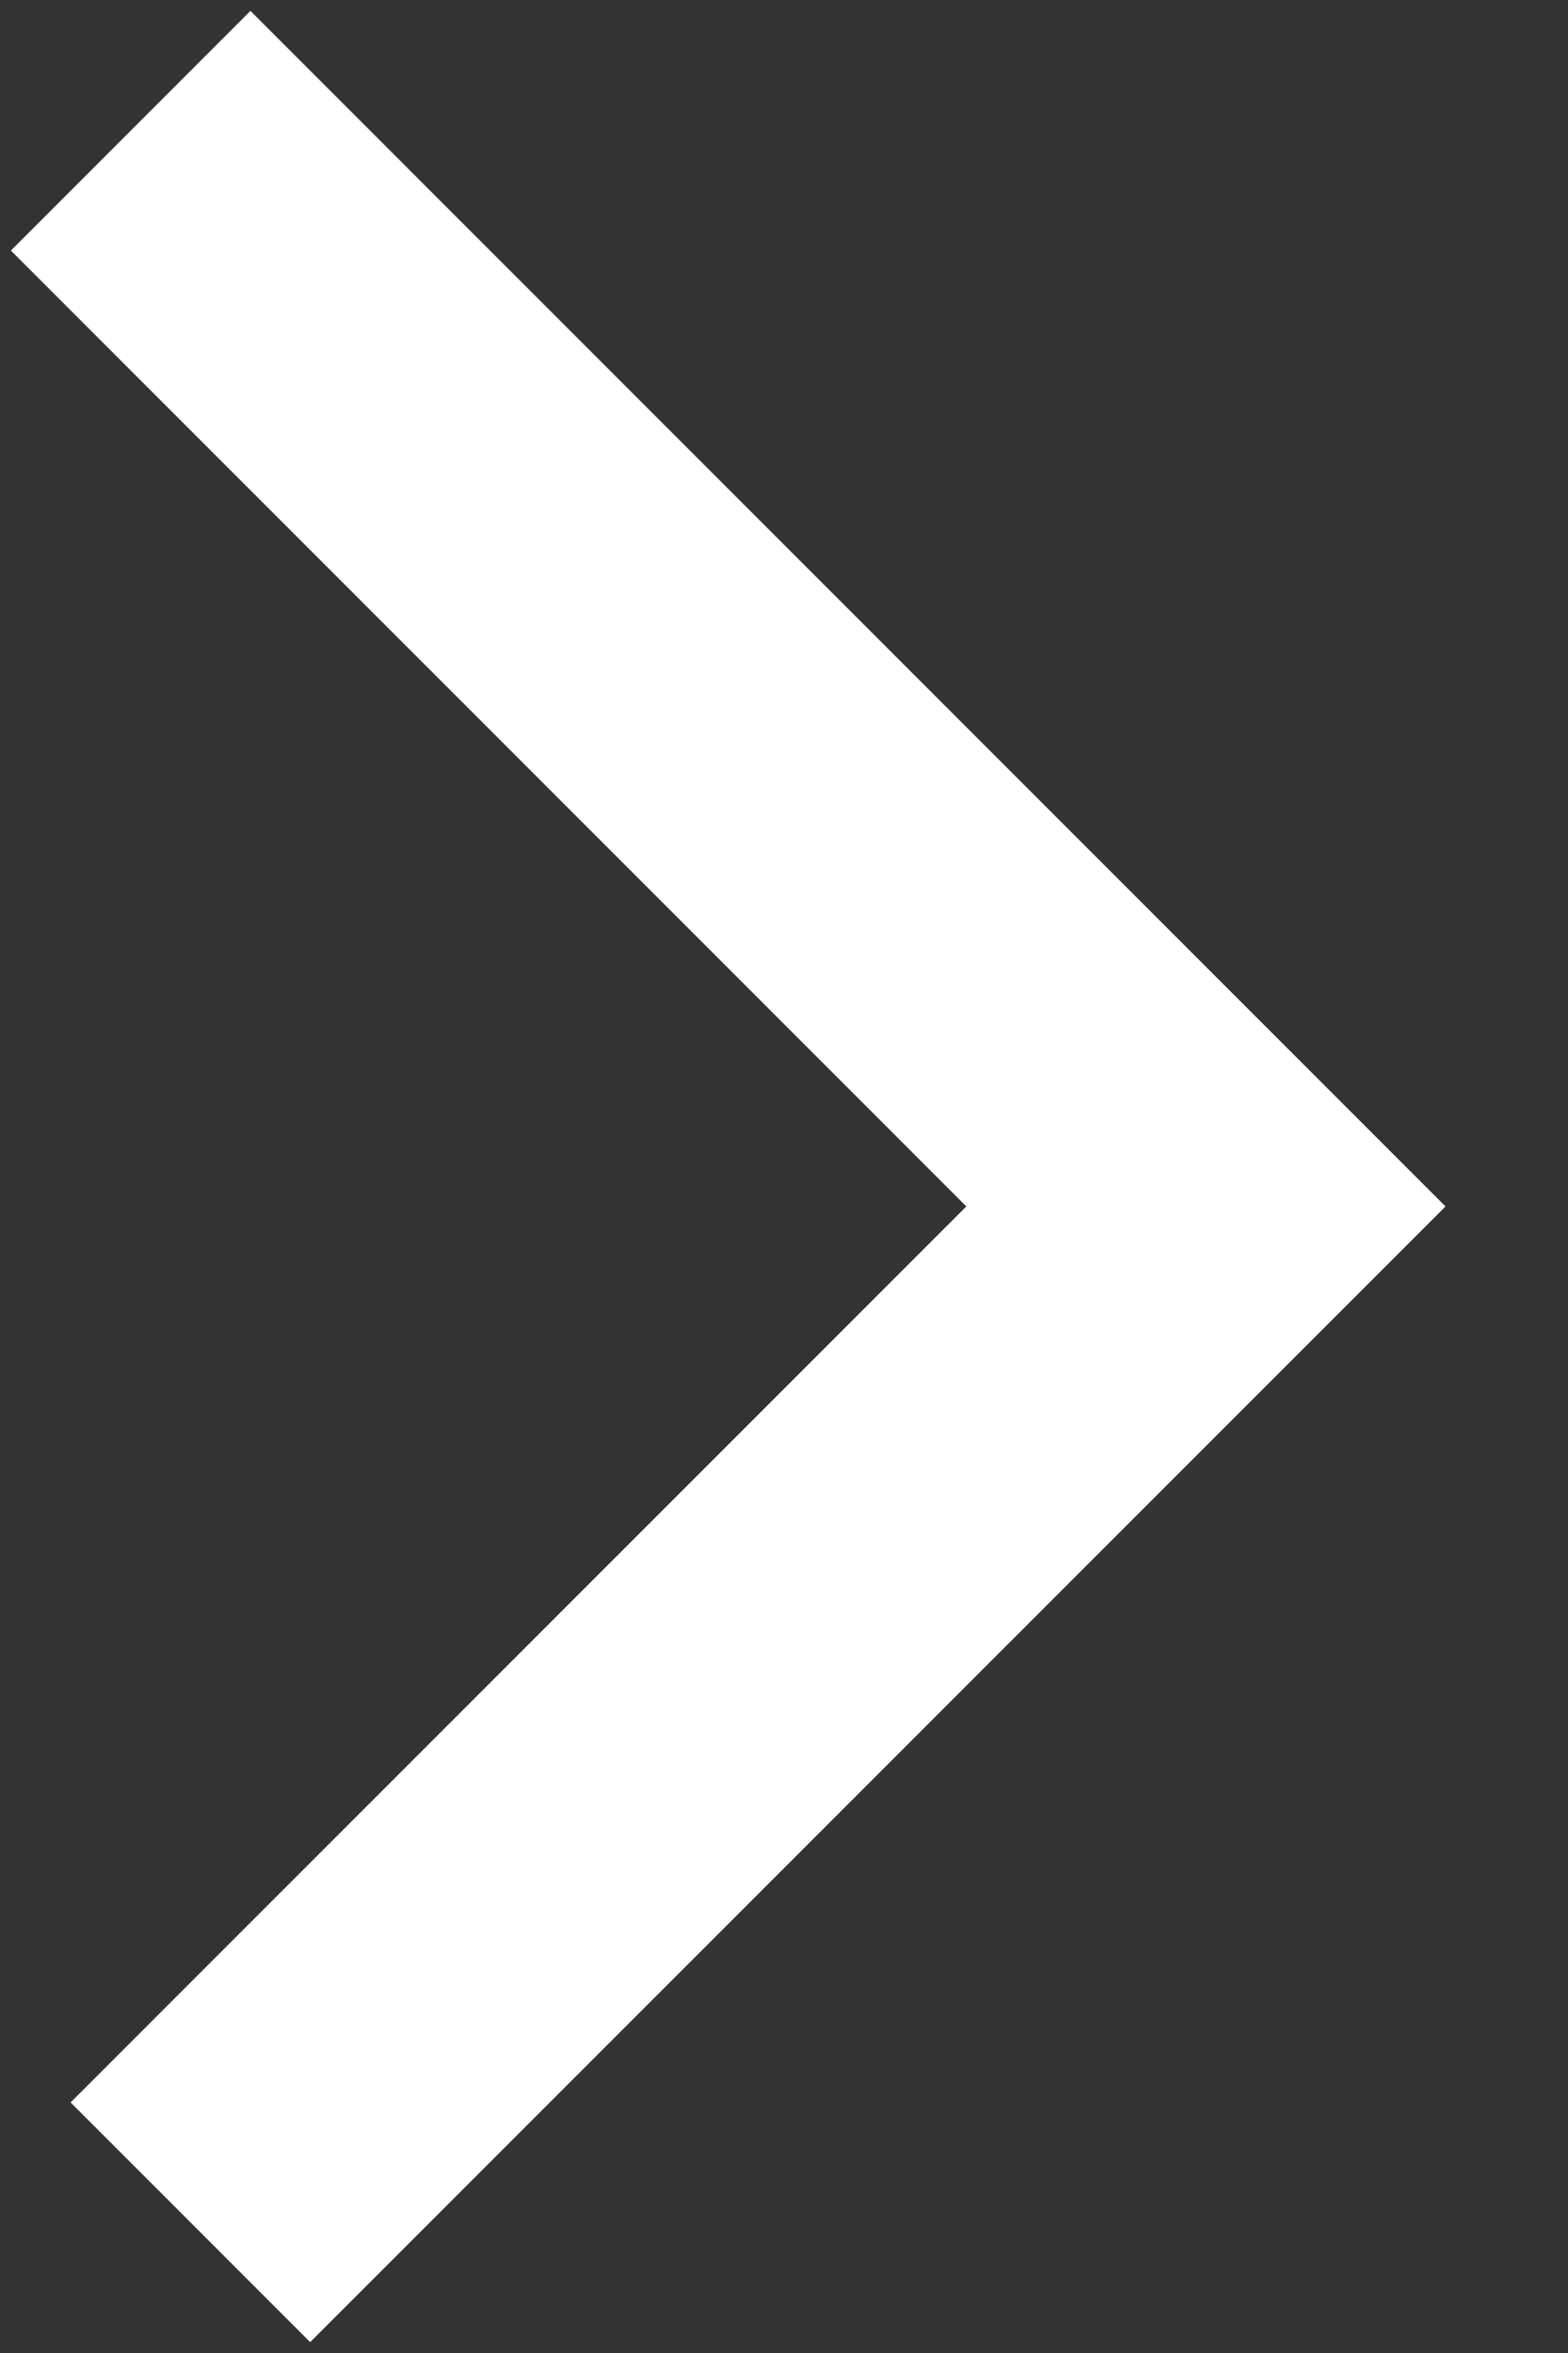 <svg width="12" height="18" viewBox="0 0 12 18" fill="none" xmlns="http://www.w3.org/2000/svg">
<rect x="0" y="0" width="12" height="18" fill="#333333" stroke="none"/>
<path d="M1 1L9.229 9.229L1.457 17" stroke="white" stroke-width="2.593"/>
</svg>
